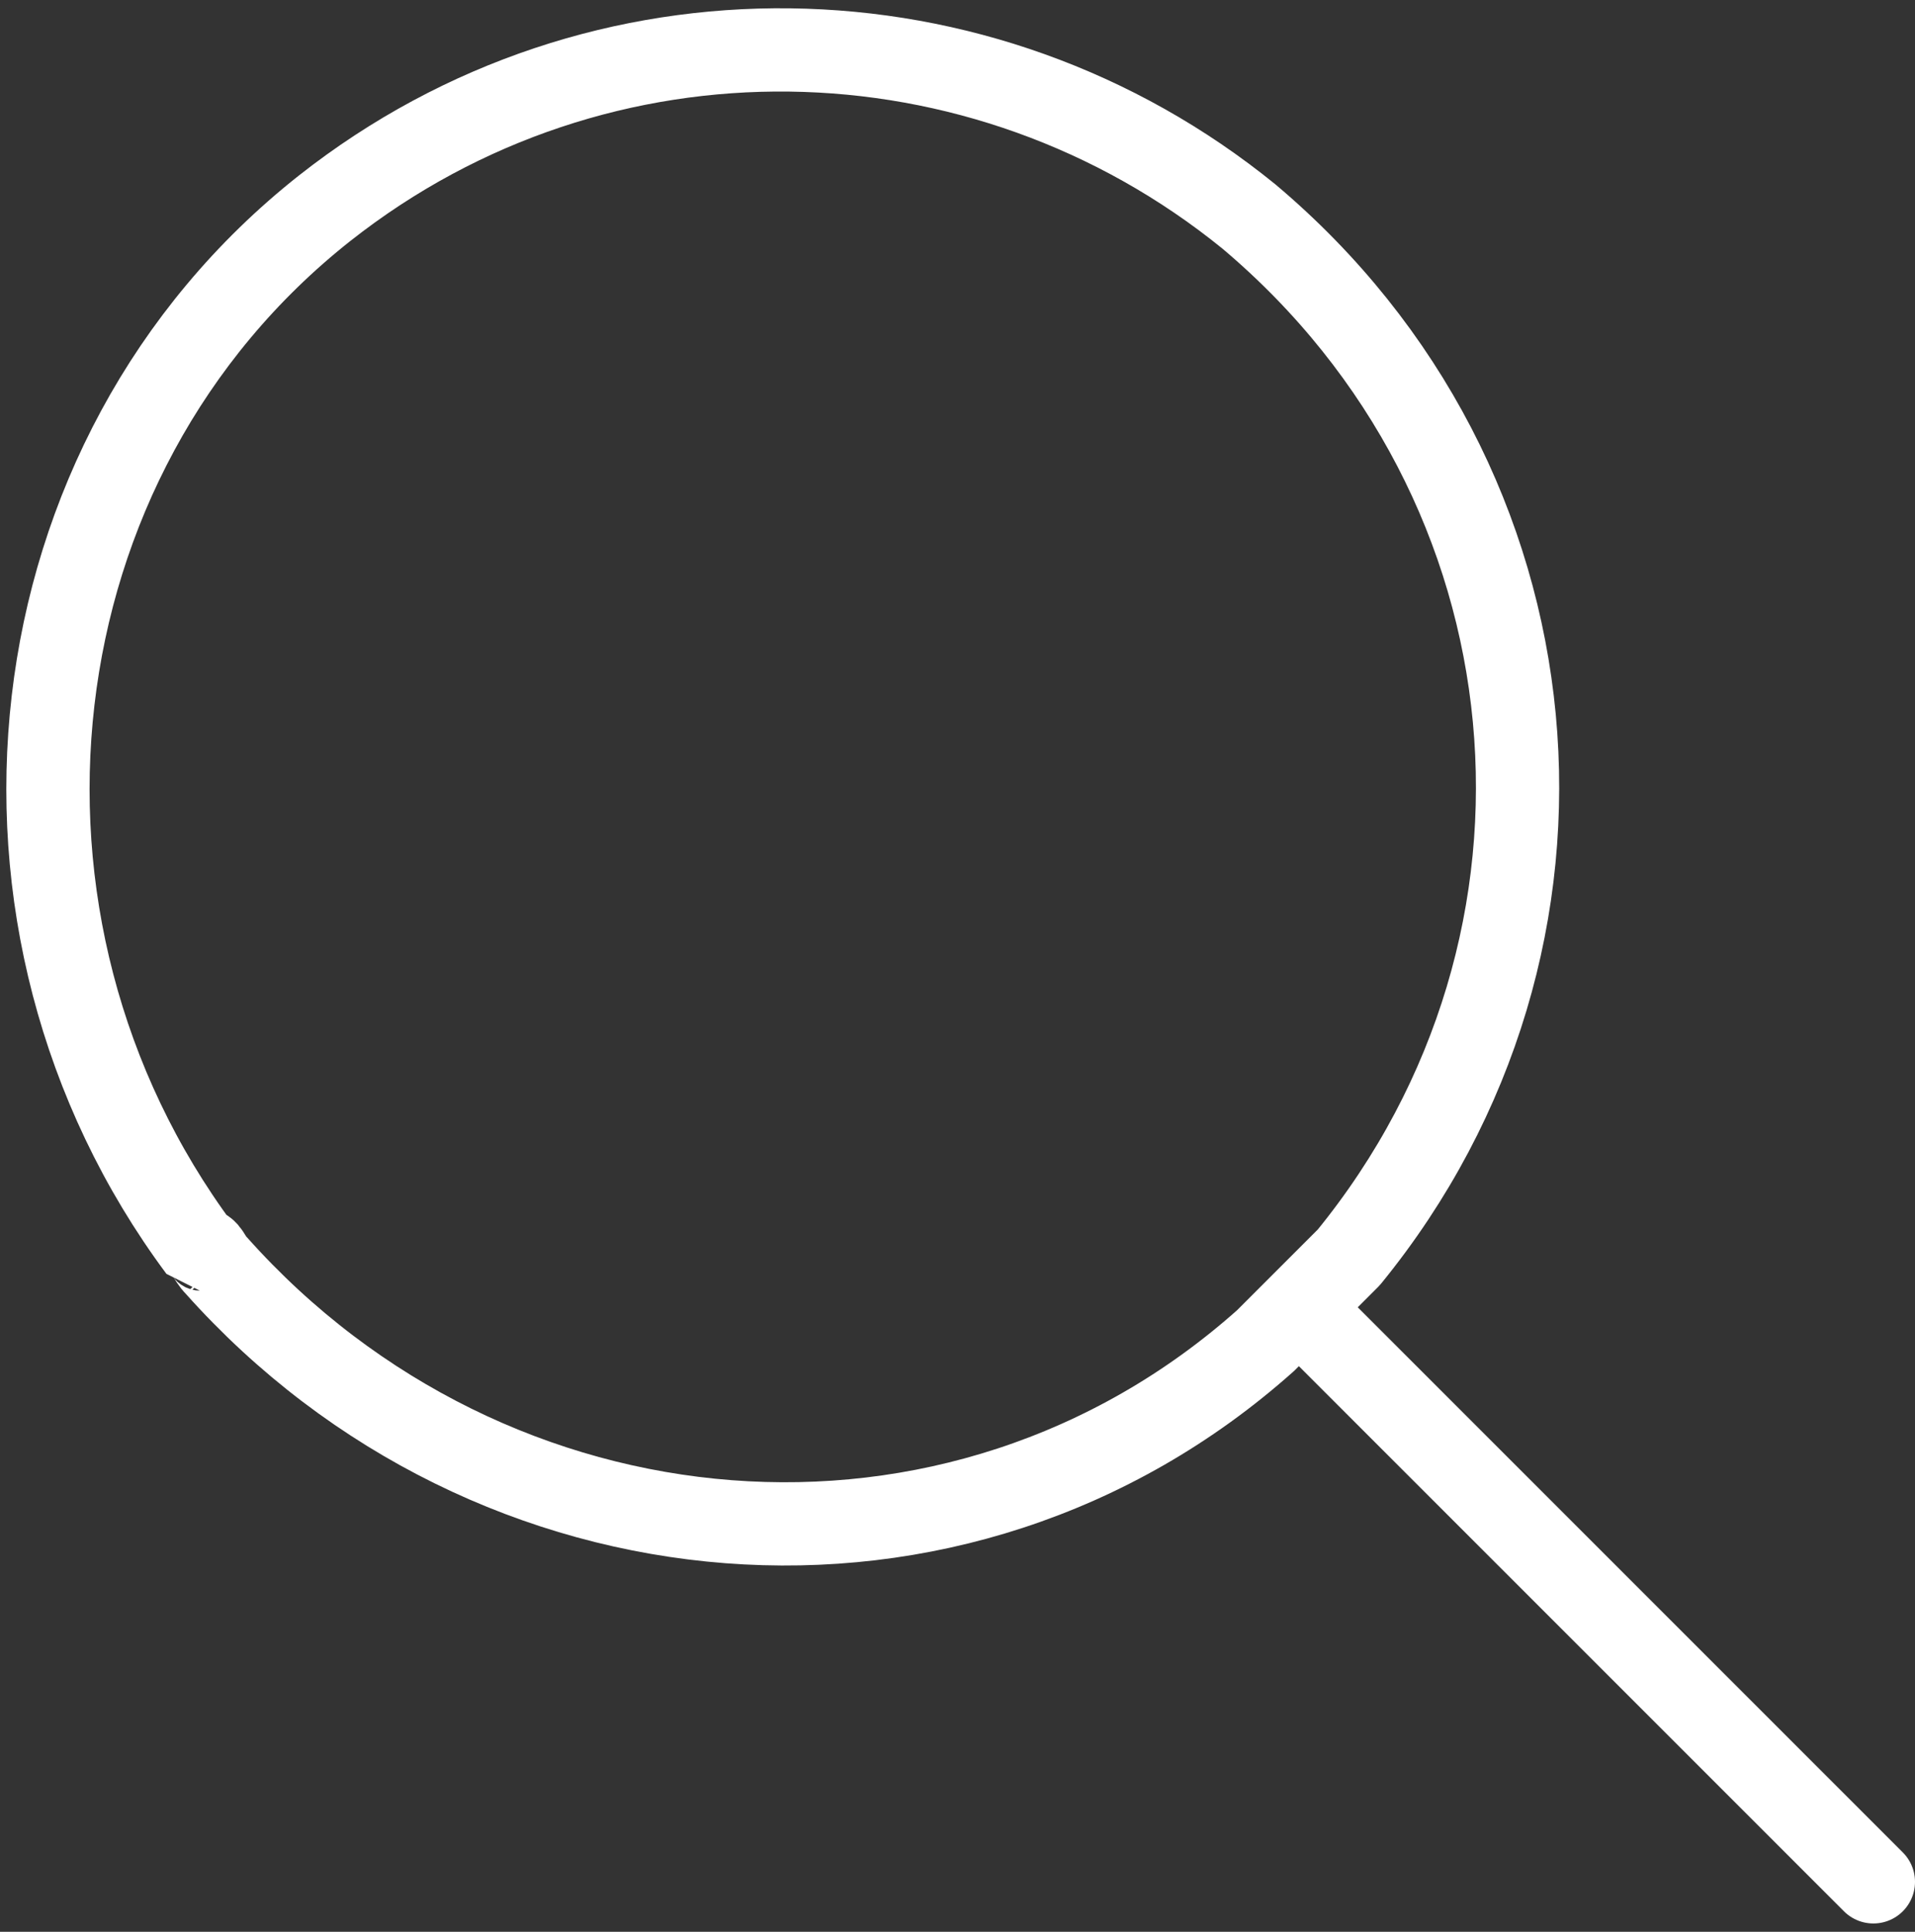 <?xml version="1.0" encoding="UTF-8"?> <!-- Generator: Adobe Illustrator 26.0.0, SVG Export Plug-In . SVG Version: 6.00 Build 0) --> <svg xmlns="http://www.w3.org/2000/svg" xmlns:xlink="http://www.w3.org/1999/xlink" id="Слой_1" x="0px" y="0px" viewBox="0 0 23 23.2" style="enable-background:new 0 0 23 23.2;" xml:space="preserve"><rect x="0" y="0" width="23" height="23.2" fill="#333333" stroke="none"/> <style type="text/css"> .st0{fill:none;stroke:#FFFFFF;stroke-linecap:round;stroke-linejoin:bevel;} </style> <g id="Слой_2_00000081641167896024347610000018122438762286791077_"> <g id="Слой_1-2"> <path class="st0" d="M15.2,16.1c-3.7,3.3-9.3,2.8-12.6-0.9C2.5,15.1,2.5,15,2.4,15c-2.9-3.9-2.3-9.5,1.5-12.5 C7.2-0.1,11.8,0,15,2.6c3.8,3.2,4.3,8.7,1.2,12.5c-0.1,0.1-0.1,0.1-0.2,0.2L15.2,16.1z M22.5,22.6l-6.7-6.7"></path> </g> </g> </svg> 